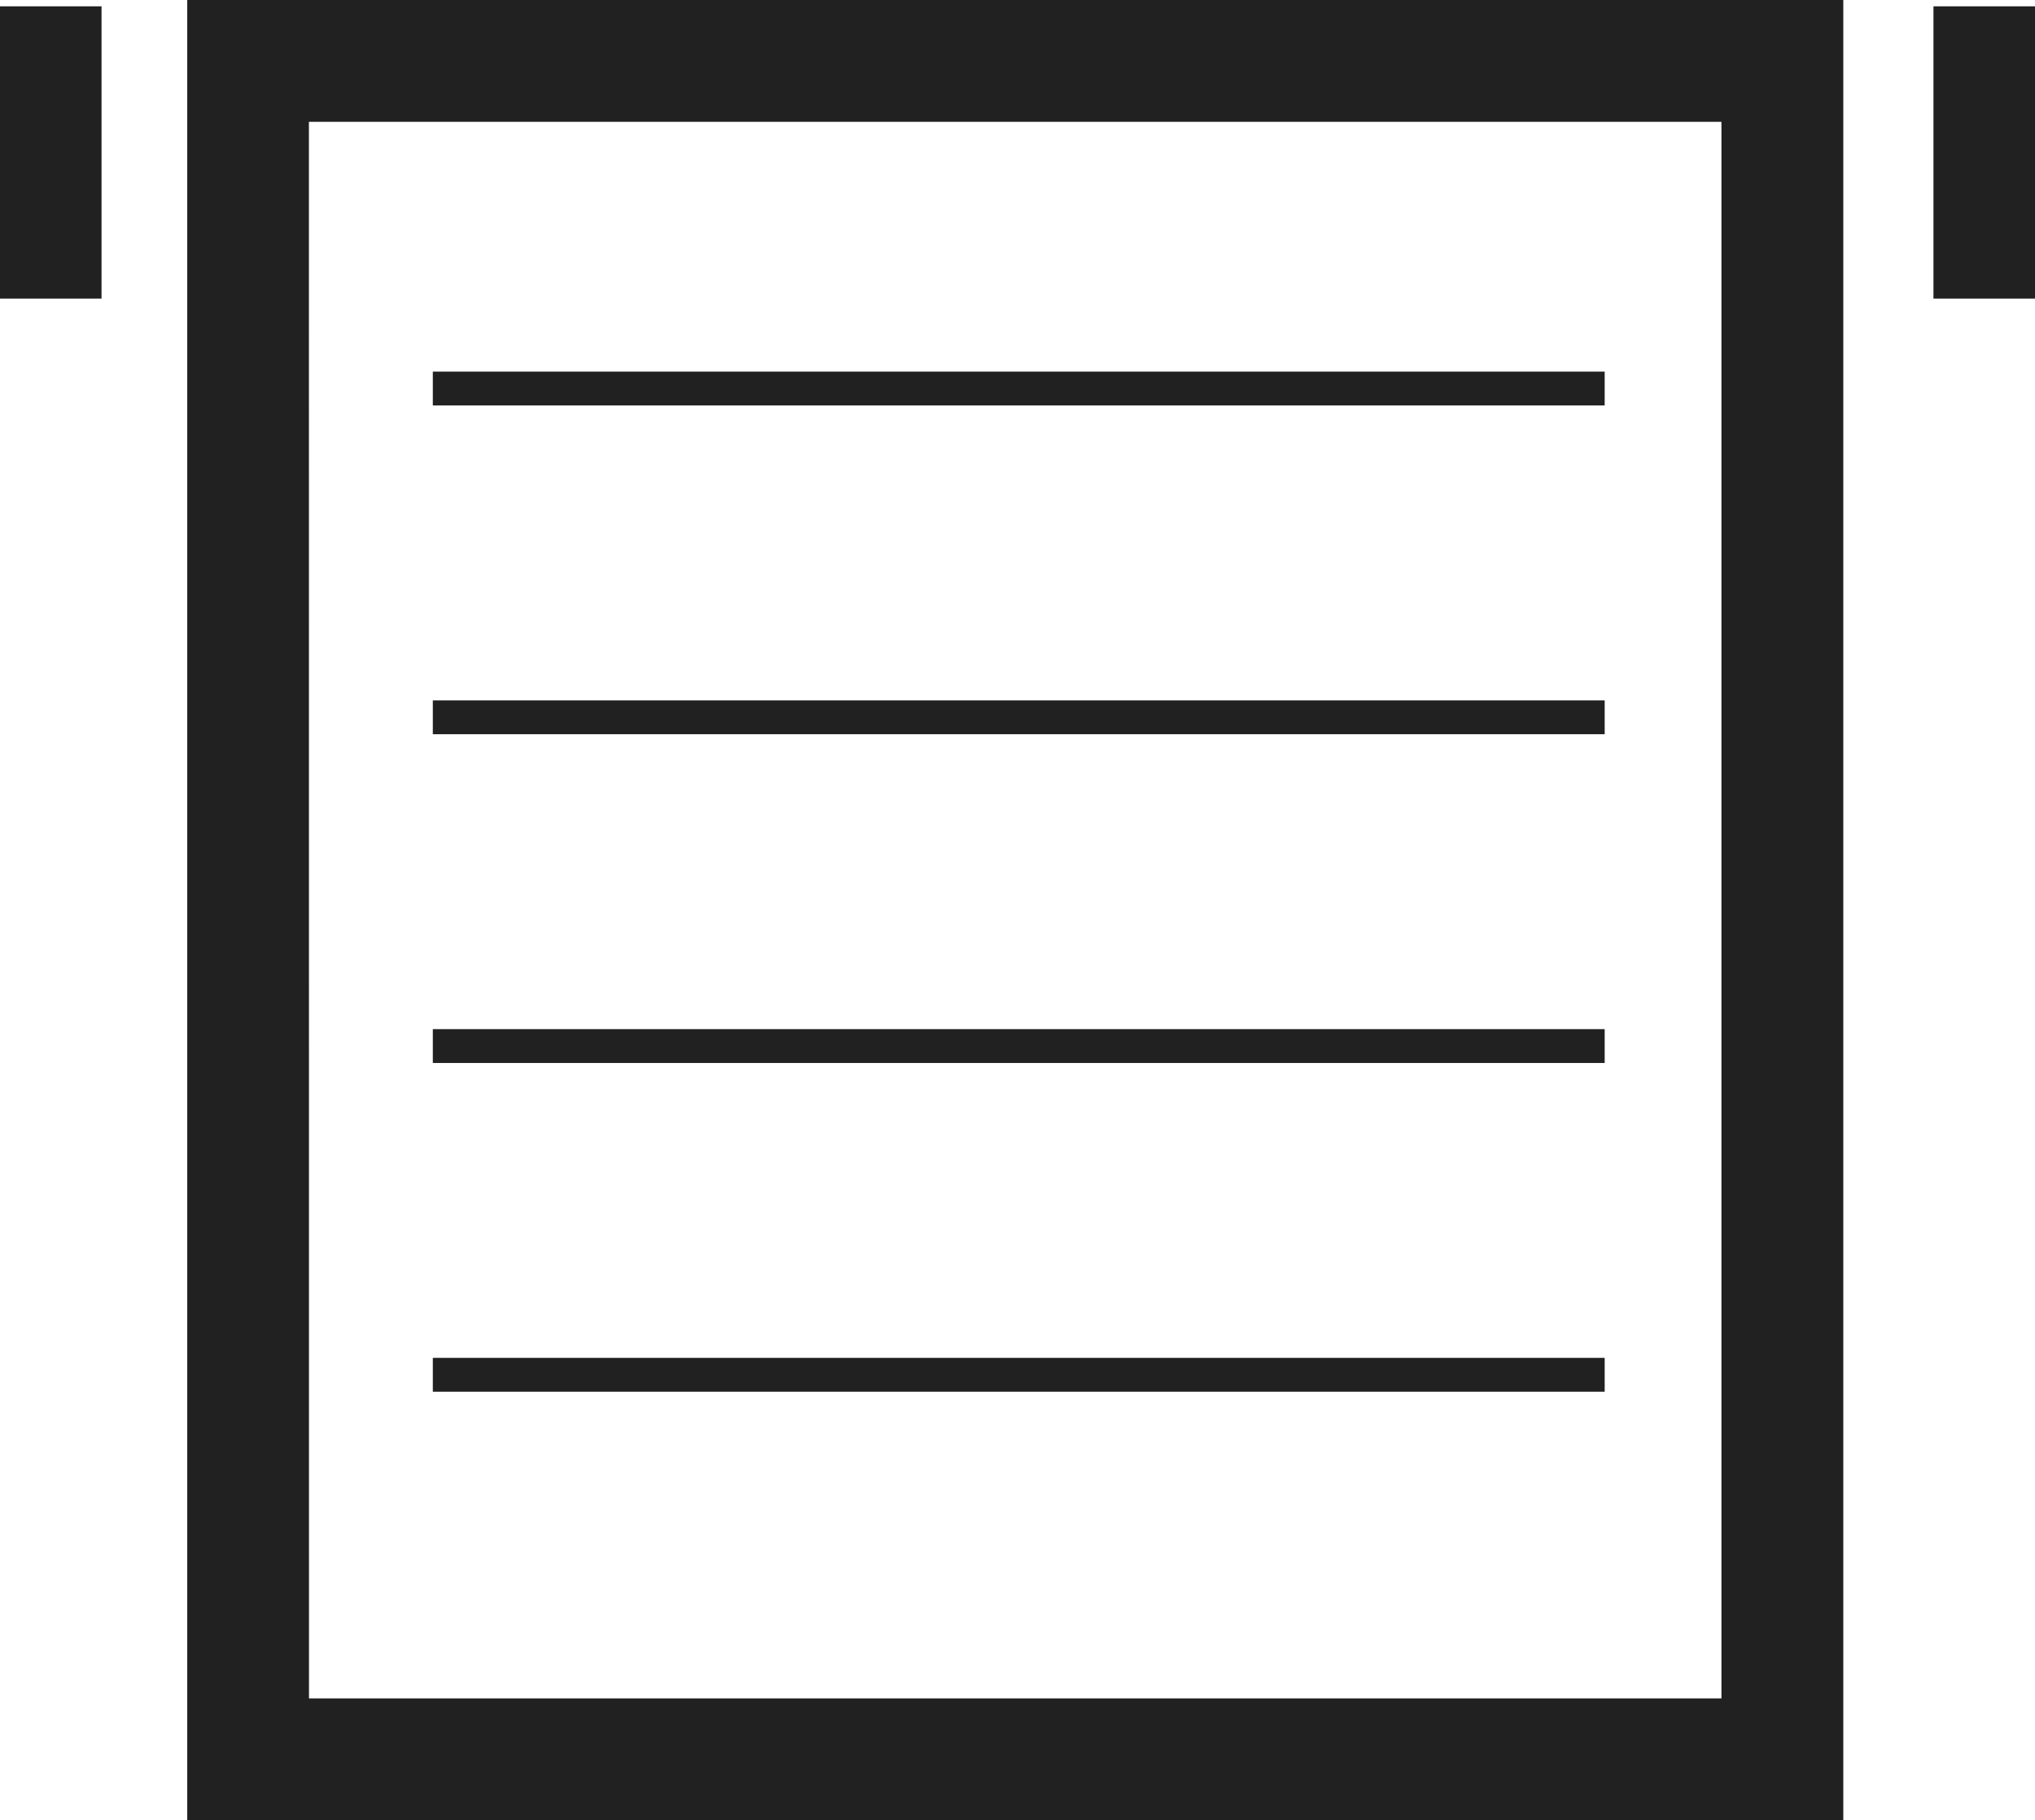 <svg xmlns="http://www.w3.org/2000/svg" width="60.125" height="53.783" viewBox="0 0 60.125 53.783"><defs><style>.a{fill:#212121;}</style></defs><g transform="translate(1)"><g transform="translate(4.528)"><path class="a" d="M-771.6,74.283h-48.929V20.5H-771.6Zm-45.332-3.6H-775.2V24.1h-41.734Z" transform="translate(820.533 -20.5)"/></g><g transform="translate(11.788 10.98)"><rect class="a" width="34.623" height="1"/></g><g transform="translate(11.788 20.694)"><rect class="a" width="34.623" height="1"/></g><g transform="translate(11.788 30.408)"><rect class="a" width="34.623" height="1"/></g><g transform="translate(11.788 40.121)"><rect class="a" width="34.623" height="1"/></g><g transform="translate(0 0.187)"><rect class="a" width="3" height="8.635" transform="translate(-1)"/></g><g transform="translate(57.125 0.187)"><rect class="a" width="3" height="8.635" transform="translate(-1)"/></g></g></svg>

